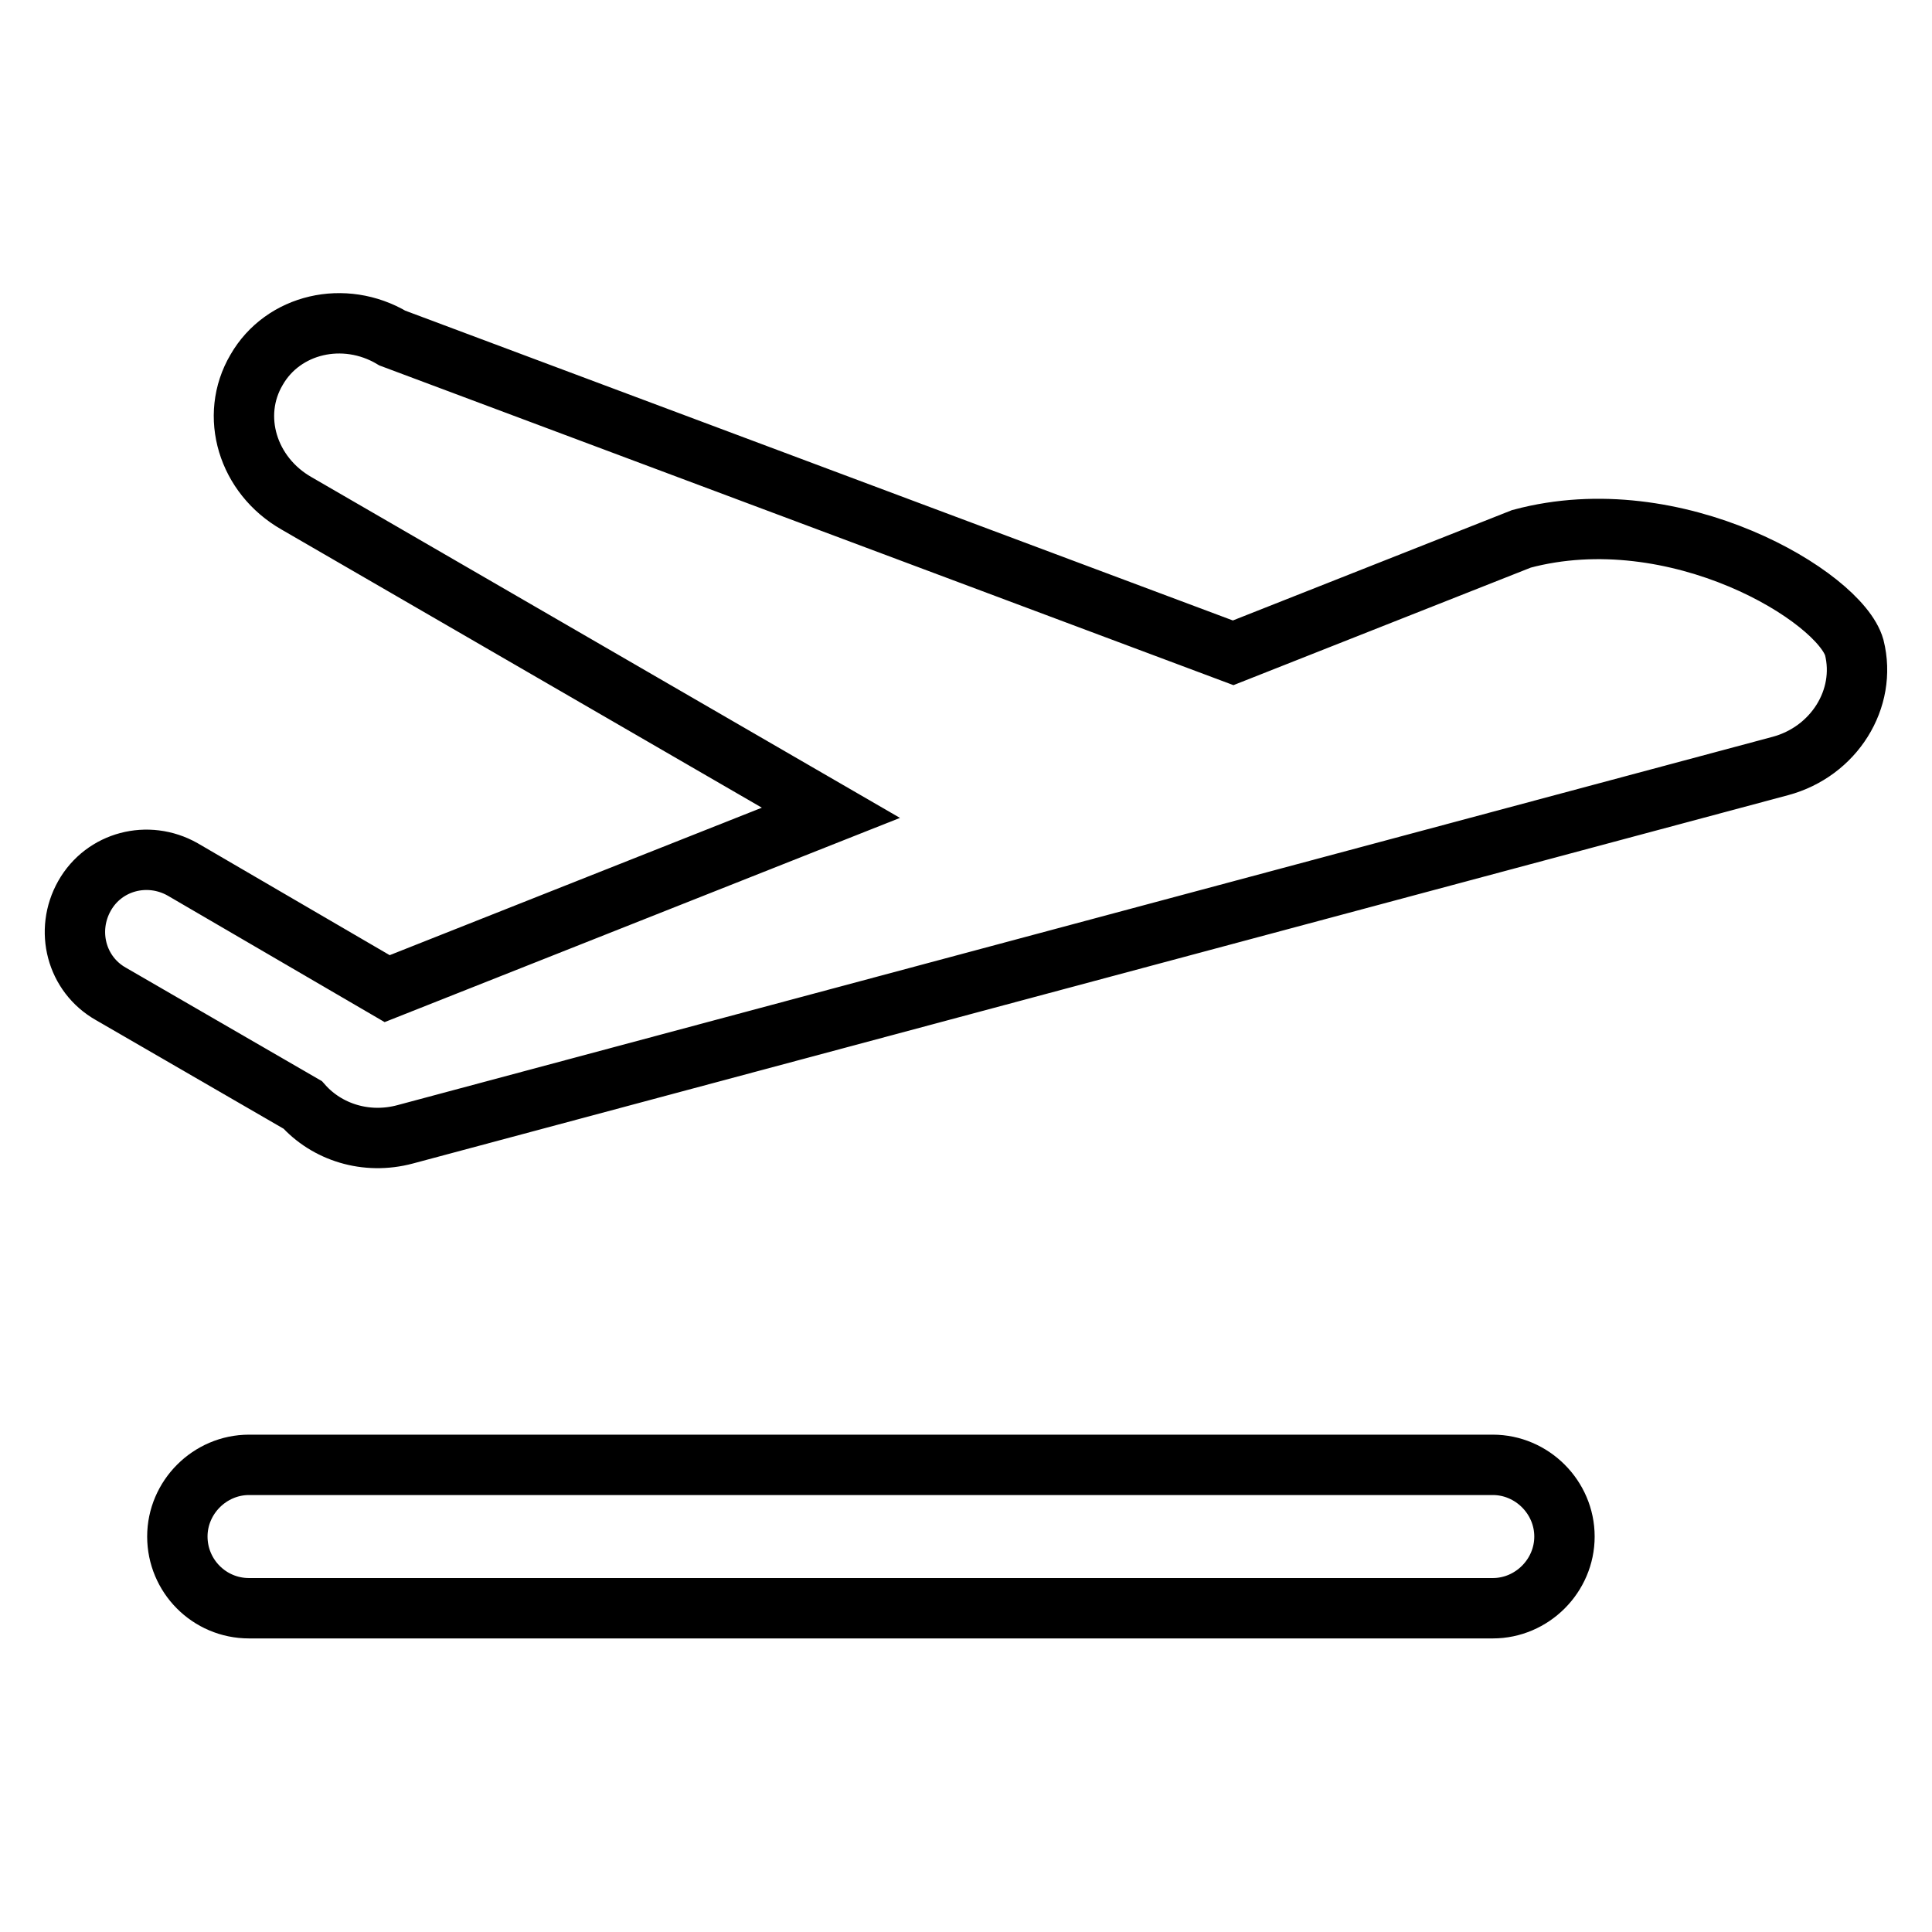 <?xml version="1.0" encoding="utf-8"?>
<!-- Svg Vector Icons : http://www.onlinewebfonts.com/icon -->
<!DOCTYPE svg PUBLIC "-//W3C//DTD SVG 1.1//EN" "http://www.w3.org/Graphics/SVG/1.1/DTD/svg11.dtd">
<svg version="1.1" xmlns="http://www.w3.org/2000/svg" xmlns:xlink="http://www.w3.org/1999/xlink" x="0px" y="0px" viewBox="0 0 256 256" enable-background="new 0 0 256 256" xml:space="preserve">
<g> <path stroke-width="8" fill-opacity="0" stroke="#000000"  d="M235.9,101.5L53.7,150.3c-5.2,1.4-10.4-0.3-13.6-3.9l-25.4-14.7c-4.6-2.6-6.1-8.4-3.5-13 c2.6-4.6,8.4-6.1,13-3.5L51.3,131l58.8-23.3L39.3,66.7C32.8,63,30.4,55.1,34,49c3.5-6.1,11.6-8,18-4.2l111.4,41.7l38.2-15.1 c20.5-5.5,42.2,7.7,44.1,14.4C247.4,92.6,243,99.6,235.9,101.5L235.9,101.5z M33,194.1h164.8c5.2,0,9.5,4.3,9.5,9.5 c0,5.2-4.3,9.5-9.5,9.5H33c-5.3,0-9.5-4.3-9.5-9.5C23.5,198.4,27.8,194.1,33,194.1L33,194.1z"/></g>
</svg>